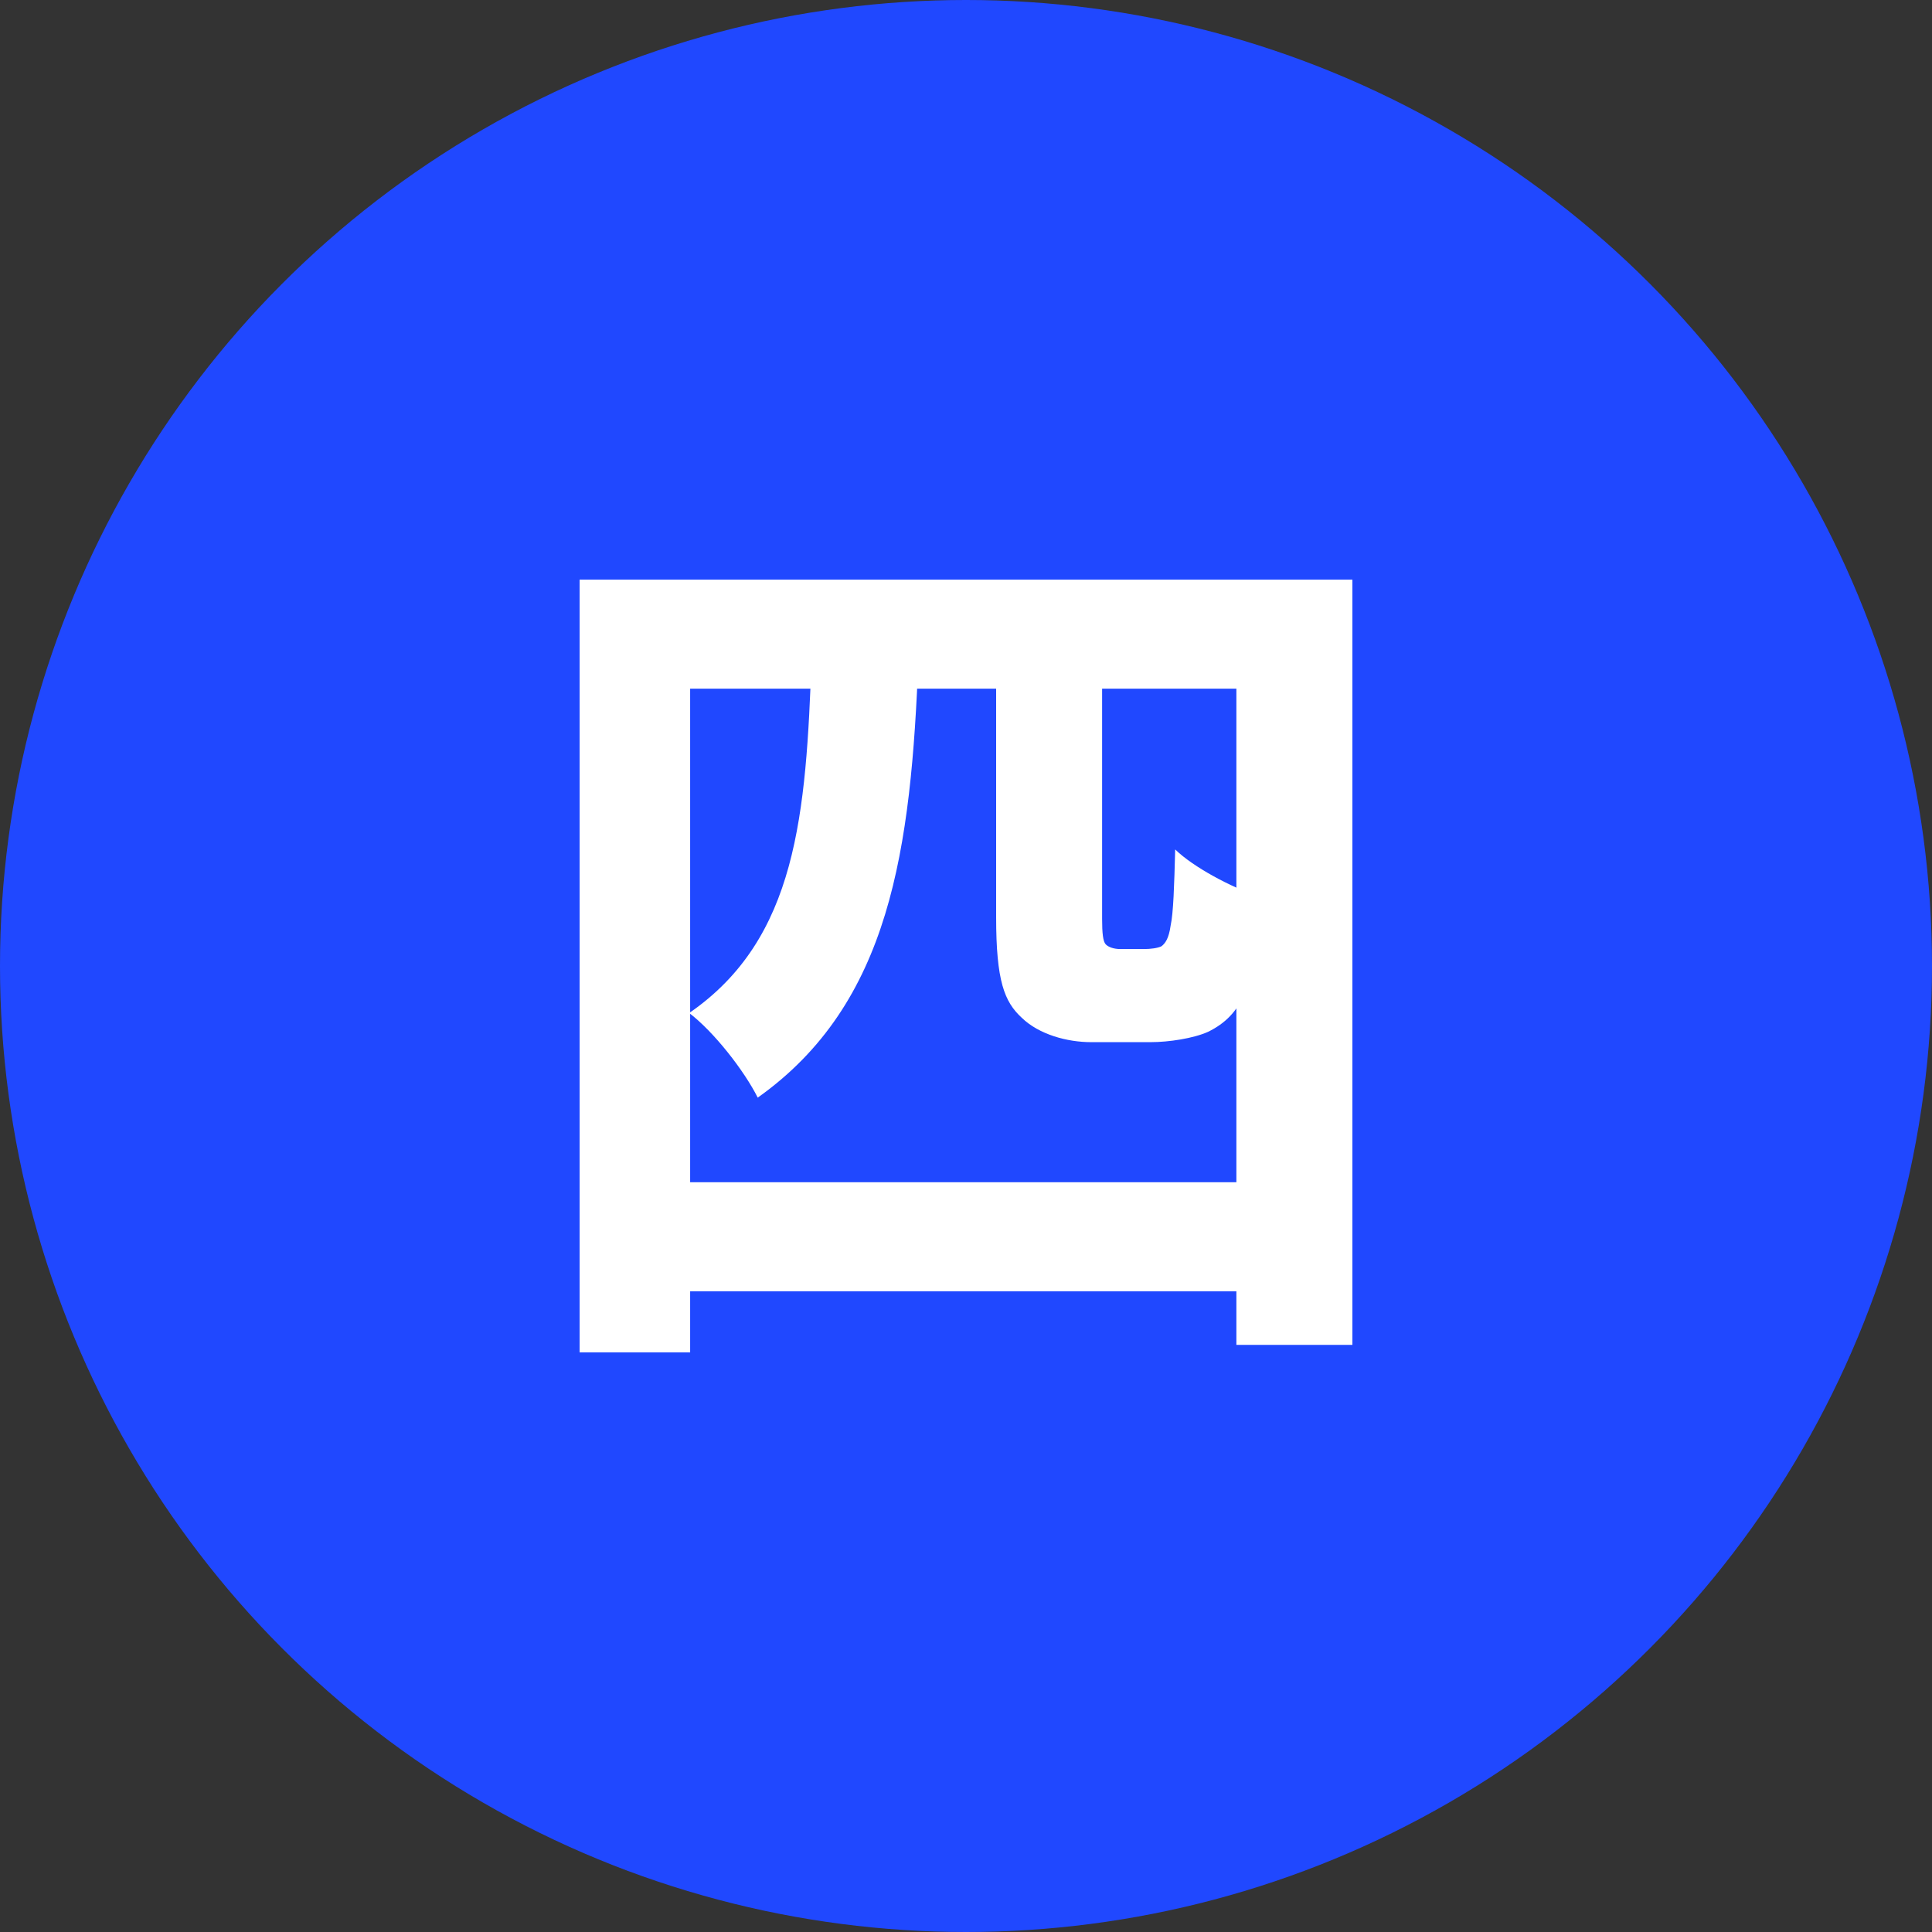 <?xml version="1.0" encoding="UTF-8"?> <svg xmlns="http://www.w3.org/2000/svg" width="60" height="60" viewBox="0 0 60 60" fill="none"><rect x="0" y="0" width="60" height="60" fill="#333333" stroke="none"/><circle cx="30" cy="30" r="30" fill="#2048FF"></circle><path d="M18 18H42V41.766H38.397V21.387H21.433V42H18V18ZM19.816 36.715H40.298V40.102H19.816V36.715ZM30.936 20.453H34.227V28.54C34.227 28.978 34.255 29.241 34.34 29.328C34.425 29.416 34.596 29.474 34.794 29.474C34.965 29.474 35.305 29.474 35.532 29.474C35.73 29.474 35.957 29.445 36.071 29.387C36.184 29.299 36.298 29.153 36.355 28.744C36.44 28.365 36.468 27.489 36.496 26.38C37.064 26.934 38.227 27.547 39.078 27.839C38.993 28.978 38.879 30.263 38.653 30.847C38.425 31.401 38.057 31.781 37.518 32.044C37.064 32.248 36.298 32.365 35.73 32.365C35.22 32.365 34.369 32.365 33.886 32.365C33.149 32.365 32.27 32.131 31.73 31.606C31.192 31.11 30.936 30.467 30.936 28.482V20.453ZM25.206 20.394H28.525C28.298 26.409 27.645 31.168 23.532 34.088C23.106 33.241 22.17 32.044 21.404 31.46C24.752 29.153 25.035 25.299 25.206 20.394Z" fill="white"></path></svg> 